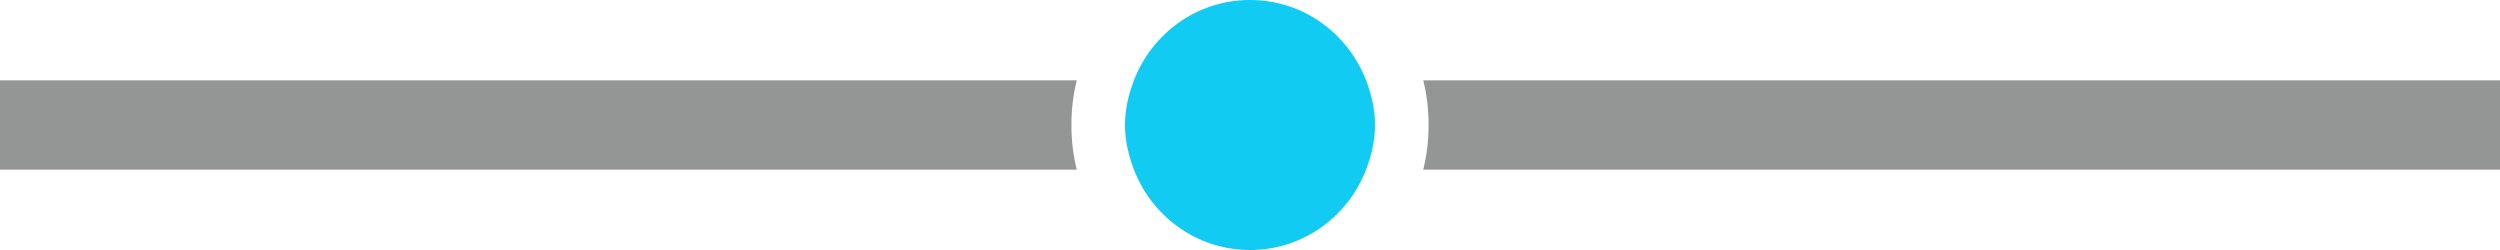 <svg xmlns="http://www.w3.org/2000/svg" xmlns:xlink="http://www.w3.org/1999/xlink" id="Layer_1" x="0px" y="0px" viewBox="0 0 140 14" style="enable-background:new 0 0 140 14;" xml:space="preserve"><style type="text/css">	.st0{fill:#949695;}	.st1{fill:#11CBF2;}</style><g>	<path class="st0" d="M60.3,4.5H0v5h60.3C60.1,8.7,60,7.9,60,7S60.1,5.3,60.3,4.5z"></path></g><g>	<path class="st0" d="M140,4.5H79.7C79.9,5.3,80,6.1,80,7s-0.1,1.7-0.3,2.5H140V4.5z"></path></g><path class="st1" d="M76.5,4.5C75.5,1.9,73,0,70,0s-5.5,1.9-6.5,4.5C63.2,5.3,63,6.1,63,7s0.2,1.7,0.5,2.5c1,2.6,3.5,4.5,6.5,4.5 s5.5-1.9,6.5-4.5C76.8,8.7,77,7.9,77,7S76.8,5.3,76.5,4.5z"></path></svg>